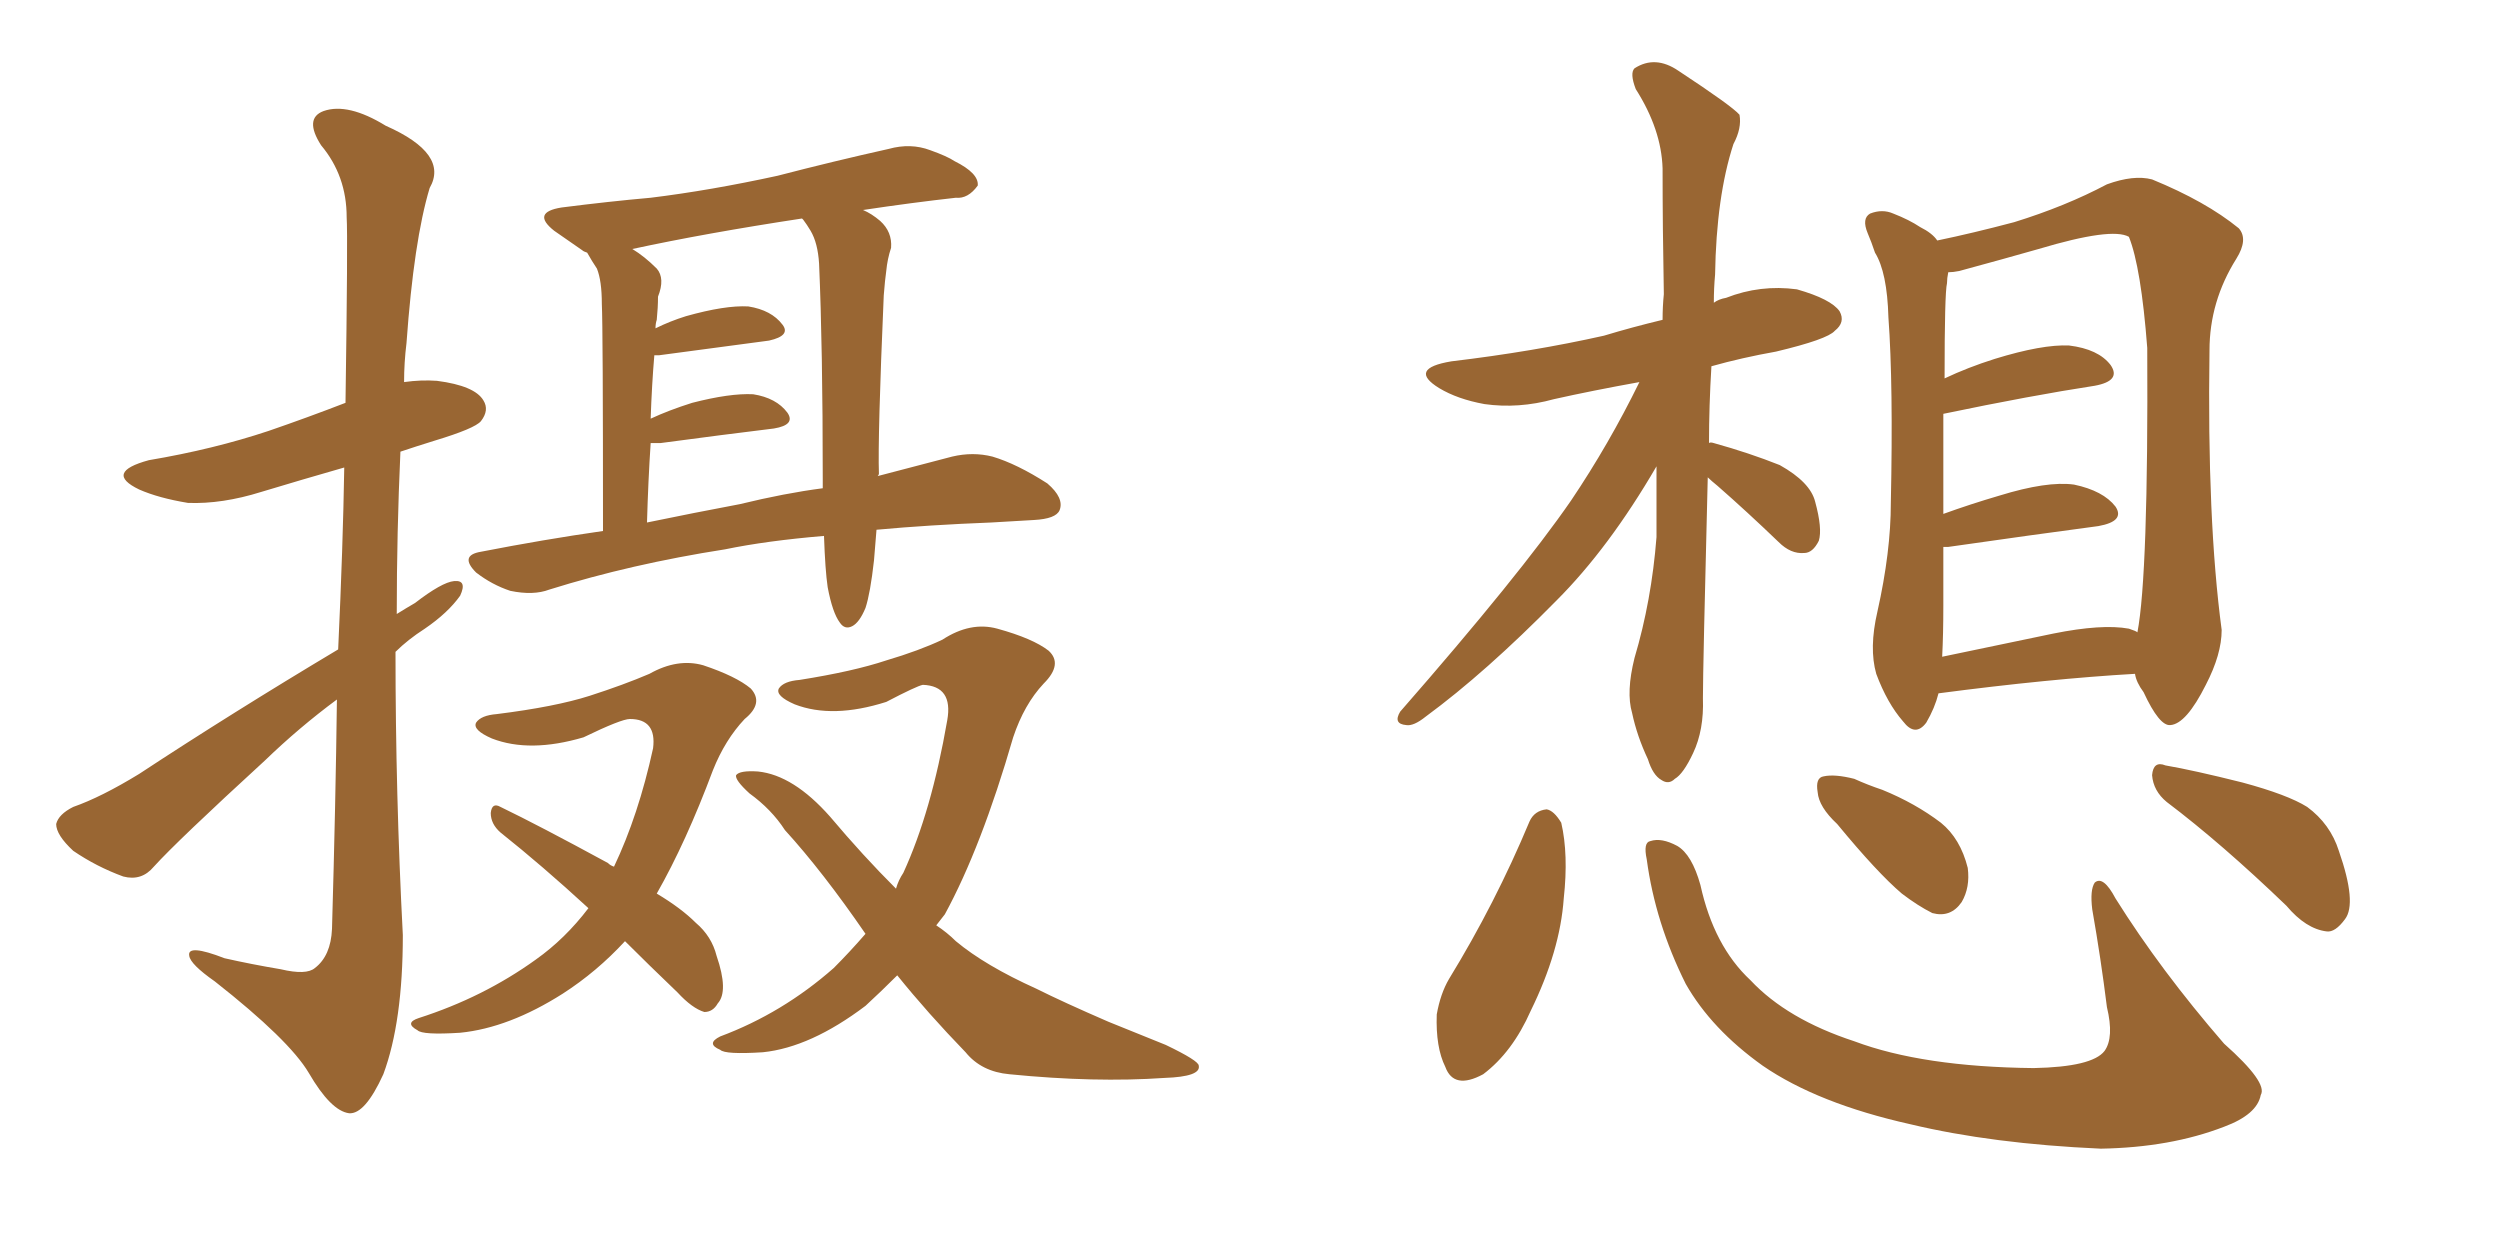 <svg xmlns="http://www.w3.org/2000/svg" xmlns:xlink="http://www.w3.org/1999/xlink" width="300" height="150"><path fill="#996633" padding="10" d="M40.58 77.93L40.58 77.93Q41.16 65.48 41.31 56.10L41.31 56.10Q36.18 57.57 31.35 59.03L31.35 59.03Q26.66 60.50 22.56 60.35L22.56 60.35Q19.04 59.77 16.70 58.74L16.70 58.74Q12.45 56.69 17.87 55.22L17.87 55.22Q25.63 53.91 32.23 51.71L32.23 51.71Q36.91 50.10 41.46 48.34L41.46 48.34Q41.75 28.42 41.60 26.07L41.60 26.07Q41.60 21.09 38.53 17.43L38.53 17.43Q36.47 14.21 38.82 13.33L38.82 13.33Q41.75 12.30 46.29 15.09L46.29 15.09Q53.91 18.46 51.56 22.56L51.56 22.56Q49.66 28.86 48.78 41.16L48.78 41.16Q48.49 43.51 48.49 45.85L48.49 45.85Q50.54 45.56 52.44 45.70L52.44 45.70Q56.98 46.29 58.01 48.05L58.01 48.05Q58.74 49.22 57.71 50.54L57.71 50.54Q56.98 51.42 52.15 52.88L52.15 52.88Q49.80 53.61 48.05 54.20L48.05 54.20Q47.61 63.87 47.61 73.68L47.61 73.68Q48.78 72.95 49.80 72.36L49.80 72.36Q53.03 69.87 54.49 69.73L54.49 69.73Q56.10 69.58 55.22 71.48L55.22 71.48Q53.76 73.54 50.98 75.44L50.98 75.44Q48.93 76.76 47.46 78.22L47.46 78.22Q47.46 95.36 48.34 112.21L48.34 112.21Q48.34 122.61 46.00 128.91L46.00 128.91Q43.80 133.74 41.89 133.59L41.89 133.59Q39.70 133.30 37.06 128.76L37.06 128.76Q34.72 124.80 25.78 117.77L25.78 117.77Q22.85 115.72 22.71 114.70L22.71 114.70Q22.41 113.23 26.95 114.99L26.95 114.99Q30.18 115.72 33.69 116.31L33.69 116.31Q36.77 117.04 37.79 116.16L37.79 116.16Q39.70 114.70 39.84 111.47L39.84 111.47Q40.28 96.24 40.43 83.94L40.43 83.94Q35.89 87.30 31.79 91.26L31.79 91.26Q21.24 100.93 18.46 104.00L18.46 104.00Q16.99 105.76 14.79 105.18L14.79 105.18Q11.57 104.00 8.79 102.10L8.79 102.10Q6.74 100.20 6.74 98.88L6.74 98.88Q7.03 97.71 8.79 96.83L8.79 96.83Q12.16 95.65 16.70 92.87L16.70 92.87Q27.83 85.55 40.58 77.93ZM105.18 63.57L105.18 63.57Q105.03 65.33 104.88 67.24L104.88 67.24Q104.44 71.19 103.86 72.95L103.86 72.95Q103.13 74.71 102.25 75.15L102.25 75.15Q101.37 75.59 100.78 74.71L100.78 74.71Q99.90 73.54 99.32 70.46L99.32 70.46Q99.02 68.41 98.88 64.31L98.88 64.31Q91.99 64.89 87.01 65.92L87.01 65.92Q75.73 67.68 65.92 70.75L65.92 70.75Q64.01 71.48 61.23 70.90L61.23 70.90Q59.03 70.17 57.13 68.70L57.13 68.70Q55.08 66.65 57.71 66.21L57.71 66.21Q65.19 64.75 72.36 63.72L72.36 63.72Q72.36 39.26 72.22 36.47L72.22 36.47Q72.22 33.69 71.63 32.23L71.63 32.23Q71.04 31.35 70.46 30.32L70.46 30.32Q70.02 30.18 69.87 30.03L69.87 30.03Q67.97 28.71 66.50 27.69L66.50 27.69Q63.72 25.49 67.38 24.90L67.38 24.90Q73.10 24.17 78.08 23.73L78.08 23.73Q85.25 22.85 93.31 21.09L93.31 21.09Q100.05 19.34 106.64 17.87L106.64 17.87Q109.28 17.14 111.62 18.02L111.62 18.02Q113.67 18.75 114.55 19.34L114.55 19.34Q117.48 20.80 117.33 22.27L117.33 22.27Q116.16 23.88 114.70 23.73L114.70 23.73Q109.42 24.32 103.56 25.20L103.56 25.20Q104.59 25.63 105.62 26.51L105.62 26.51Q107.08 27.83 106.93 29.74L106.93 29.74Q106.49 31.05 106.35 32.52L106.35 32.52Q106.20 33.54 106.05 35.45L106.05 35.45Q105.32 52.44 105.47 56.84L105.47 56.84Q105.47 56.98 105.32 57.13L105.32 57.13Q110.30 55.81 114.26 54.79L114.26 54.79Q116.75 54.20 119.09 54.79L119.09 54.79Q122.02 55.66 125.68 58.01L125.68 58.01Q127.73 59.77 127.15 61.23L127.15 61.23Q126.71 62.26 124.07 62.40L124.07 62.40Q121.73 62.55 118.95 62.70L118.95 62.70Q111.47 62.99 105.18 63.57ZM88.77 60.50L88.77 60.50Q94.19 59.18 98.73 58.59L98.73 58.59Q98.73 58.01 98.73 57.42L98.73 57.42Q98.73 41.75 98.29 31.64L98.29 31.64Q98.14 29.15 97.27 27.69L97.27 27.69Q96.83 26.95 96.39 26.37L96.39 26.37Q96.24 26.22 96.24 26.22L96.24 26.22Q84.67 27.98 75.88 29.88L75.88 29.88Q77.34 30.76 78.81 32.23L78.81 32.23Q79.83 33.40 78.96 35.60L78.96 35.60Q78.96 36.91 78.81 38.38L78.81 38.38Q78.66 38.82 78.66 39.40L78.66 39.40Q80.42 38.53 82.32 37.94L82.32 37.94Q87.01 36.62 89.79 36.77L89.79 36.77Q92.58 37.21 93.90 38.96L93.90 38.96Q94.92 40.28 92.29 40.87L92.29 40.87Q86.72 41.60 79.10 42.63L79.10 42.63Q78.66 42.63 78.52 42.63L78.52 42.63Q78.22 46.14 78.08 50.24L78.08 50.24Q80.27 49.22 83.06 48.34L83.06 48.34Q87.60 47.17 90.38 47.31L90.38 47.31Q93.16 47.75 94.48 49.51L94.48 49.51Q95.51 50.98 92.87 51.42L92.87 51.42Q86.87 52.15 79.25 53.17L79.25 53.17Q78.52 53.17 78.08 53.17L78.08 53.17Q77.78 57.71 77.64 62.70L77.64 62.70Q83.35 61.52 88.77 60.50ZM75 112.94L75 112.94Q71.63 116.60 67.53 119.24L67.53 119.24Q61.08 123.34 55.22 123.93L55.22 123.93Q50.68 124.22 50.10 123.63L50.10 123.63Q48.49 122.75 50.24 122.17L50.24 122.17Q58.01 119.68 64.31 115.14L64.31 115.14Q67.82 112.65 70.61 108.98L70.61 108.98Q65.04 103.86 60.06 99.90L60.06 99.90Q58.89 98.88 58.89 97.56L58.89 97.56Q59.03 96.24 60.06 96.83L60.06 96.83Q64.60 99.02 72.95 103.56L72.95 103.56Q73.24 103.86 73.68 104.00L73.68 104.00Q76.61 97.85 78.37 89.79L78.37 89.79Q78.81 86.28 75.59 86.28L75.59 86.28Q74.56 86.28 70.02 88.48L70.02 88.48Q63.57 90.38 59.03 88.62L59.03 88.62Q56.69 87.60 57.13 86.72L57.13 86.72Q57.71 85.84 59.62 85.69L59.62 85.69Q66.65 84.81 70.75 83.50L70.75 83.50Q74.85 82.18 77.93 80.86L77.93 80.86Q81.30 78.96 84.38 79.83L84.38 79.83Q88.33 81.15 90.09 82.62L90.09 82.62Q91.70 84.38 89.36 86.28L89.36 86.28Q87.01 88.77 85.55 92.43L85.55 92.43Q82.32 101.07 78.81 107.23L78.81 107.23Q81.74 108.98 83.50 110.74L83.50 110.74Q85.40 112.35 85.99 114.70L85.99 114.70Q87.45 118.95 86.13 120.41L86.13 120.41Q85.55 121.44 84.52 121.44L84.52 121.44Q83.06 121.00 81.30 119.09L81.30 119.09Q77.78 115.72 75 112.94ZM103.86 112.06L103.86 112.06L103.86 112.06Q98.73 104.59 94.19 99.61L94.19 99.61Q92.58 97.12 89.94 95.21L89.94 95.21Q88.18 93.60 88.33 93.02L88.33 93.02Q88.77 92.43 90.97 92.58L90.97 92.58Q95.21 93.02 99.61 98.00L99.61 98.00Q103.56 102.69 107.52 106.64L107.52 106.64Q107.81 105.62 108.40 104.74L108.40 104.74Q111.77 97.41 113.67 86.43L113.67 86.43Q114.40 82.32 110.74 82.18L110.74 82.18Q110.01 82.32 106.35 84.23L106.35 84.23Q99.90 86.28 95.36 84.52L95.36 84.52Q93.02 83.50 93.46 82.62L93.46 82.62Q94.04 81.74 95.95 81.59L95.95 81.59Q102.39 80.57 106.35 79.25L106.35 79.25Q110.30 78.08 113.09 76.76L113.09 76.76Q116.46 74.56 119.68 75.44L119.68 75.44Q123.93 76.61 125.83 78.08L125.83 78.08Q127.59 79.69 125.24 82.03L125.24 82.03Q122.90 84.52 121.58 88.48L121.58 88.48Q117.77 101.66 113.38 109.72L113.38 109.72Q112.79 110.45 112.35 111.04L112.35 111.04Q113.67 111.91 114.70 112.94L114.70 112.94Q118.21 115.87 124.37 118.65L124.37 118.65Q127.59 120.26 133.01 122.61L133.01 122.61Q136.67 124.07 139.89 125.39L139.89 125.39Q143.85 127.29 143.85 127.88L143.85 127.88Q144.14 129.20 139.75 129.35L139.75 129.35Q131.40 129.93 121.14 128.91L121.14 128.91Q117.77 128.61 115.87 126.27L115.87 126.27Q111.33 121.58 107.67 117.04L107.67 117.04Q105.76 118.95 103.86 120.70L103.86 120.70Q97.27 125.68 91.55 126.27L91.55 126.27Q87.01 126.56 86.43 125.98L86.43 125.98Q84.67 125.24 86.43 124.37L86.43 124.37Q93.90 121.58 100.05 116.16L100.05 116.16Q101.95 114.26 103.86 112.06ZM204.93 57.28L204.93 57.28Q204.35 80.27 204.35 83.79L204.35 83.79Q204.49 87.60 203.17 90.38L203.17 90.38Q202.00 92.87 200.98 93.46L200.98 93.46Q200.24 94.19 199.37 93.60L199.37 93.60Q198.34 93.02 197.75 91.11L197.75 91.11Q196.44 88.33 195.85 85.55L195.85 85.55Q195.12 83.06 196.14 78.96L196.14 78.96Q198.19 72.07 198.78 64.45L198.78 64.45Q198.78 60.06 198.78 55.96L198.78 55.96Q193.07 65.77 186.77 72.07L186.77 72.07Q178.27 80.71 171.09 85.99L171.09 85.99Q169.63 87.16 168.75 87.01L168.75 87.01Q167.14 86.87 168.02 85.40L168.02 85.40Q182.37 68.99 188.53 60.06L188.53 60.06Q193.07 53.32 196.73 45.85L196.73 45.85Q191.02 46.88 186.47 47.90L186.47 47.90Q182.23 49.07 178.13 48.49L178.13 48.49Q174.90 47.90 172.71 46.58L172.71 46.58Q168.90 44.24 174.17 43.36L174.17 43.36Q183.98 42.19 192.48 40.28L192.48 40.28Q195.85 39.26 199.51 38.38L199.51 38.38Q199.51 36.77 199.66 35.30L199.66 35.30Q199.51 27.25 199.51 20.21L199.51 20.21Q199.37 15.53 196.29 10.69L196.29 10.69Q195.56 8.79 196.14 8.20L196.14 8.20Q198.63 6.59 201.42 8.50L201.42 8.50Q207.86 12.74 208.74 13.77L208.74 13.77Q209.03 15.38 208.01 17.29L208.01 17.29Q205.96 23.58 205.81 32.96L205.81 32.96Q205.66 34.57 205.66 36.33L205.66 36.33Q206.25 35.89 207.13 35.74L207.13 35.74Q211.23 34.13 215.63 34.72L215.63 34.72Q219.73 35.89 220.75 37.35L220.75 37.35Q221.48 38.67 220.17 39.70L220.17 39.70Q219.29 40.72 213.13 42.19L213.13 42.19Q209.03 42.92 205.37 43.95L205.37 43.95Q205.08 48.78 205.08 53.17L205.08 53.17Q205.22 53.03 205.66 53.17L205.66 53.17Q209.91 54.35 213.57 55.81L213.57 55.81Q217.24 57.86 217.82 60.21L217.82 60.21Q218.70 63.43 218.26 64.89L218.26 64.89Q217.53 66.36 216.50 66.36L216.50 66.36Q214.89 66.50 213.43 65.04L213.43 65.04Q209.62 61.38 206.10 58.30L206.10 58.30Q205.37 57.71 204.93 57.28ZM232.62 83.20L232.62 83.20Q232.18 84.96 231.15 86.72L231.15 86.72Q229.83 88.48 228.37 86.57L228.37 86.57Q226.46 84.38 225.15 80.86L225.15 80.86Q224.27 77.78 225.29 73.39L225.29 73.39Q226.90 66.21 226.90 60.35L226.90 60.35Q227.20 46.14 226.61 38.09L226.61 38.09Q226.46 32.67 225 30.32L225 30.32Q224.56 29.00 224.12 27.98L224.12 27.98Q223.39 26.22 224.41 25.63L224.41 25.63Q225.88 25.05 227.20 25.63L227.20 25.63Q229.10 26.37 230.42 27.25L230.42 27.25Q231.88 27.98 232.47 28.86L232.47 28.86Q236.72 27.98 241.70 26.66L241.70 26.66Q247.85 24.76 252.83 22.12L252.83 22.12Q256.05 20.95 258.25 21.53L258.25 21.53Q264.70 24.17 268.65 27.39L268.65 27.39Q269.82 28.71 268.36 31.05L268.36 31.05Q265.14 36.18 265.14 42.04L265.14 42.04Q264.84 62.40 266.60 75.59L266.60 75.59L266.60 75.59Q266.60 78.52 264.70 82.18L264.70 82.18Q262.35 86.87 260.45 87.01L260.45 87.01Q259.13 87.16 257.23 83.06L257.23 83.06Q256.35 81.88 256.20 80.86L256.20 80.86Q245.95 81.45 232.62 83.20ZM255.47 75.44L255.47 75.44Q256.35 75.73 256.49 75.88L256.49 75.88Q257.81 68.99 257.67 41.75L257.67 41.75Q256.93 32.08 255.47 28.42L255.47 28.42L255.47 28.42Q253.42 27.25 244.63 29.88L244.63 29.88Q240.53 31.05 235.11 32.52L235.11 32.52Q234.38 32.67 233.79 32.67L233.79 32.67Q233.64 33.40 233.64 33.98L233.64 33.98Q233.35 35.16 233.35 45.41L233.35 45.41Q236.13 44.09 239.36 43.07L239.36 43.07Q245.07 41.31 248.29 41.46L248.29 41.46Q251.81 41.89 253.27 43.80L253.27 43.80Q254.59 45.70 251.37 46.29L251.37 46.29Q243.75 47.46 233.20 49.66L233.20 49.66Q233.20 54.64 233.20 61.67L233.20 61.67Q236.43 60.50 239.94 59.47L239.94 59.47Q245.65 57.71 248.88 58.15L248.88 58.15Q252.39 58.89 253.86 60.79L253.86 60.79Q255.03 62.55 251.81 63.13L251.81 63.13Q244.04 64.16 233.79 65.63L233.79 65.63Q233.35 65.63 233.20 65.63L233.20 65.63Q233.20 68.99 233.20 72.66L233.20 72.66Q233.20 76.17 233.06 78.81L233.06 78.81Q239.36 77.49 246.39 76.03L246.39 76.03Q252.25 74.85 255.47 75.44ZM183.54 98.58L183.54 98.58Q184.13 97.27 185.60 97.12L185.60 97.12Q186.47 97.27 187.35 98.73L187.35 98.73Q188.23 102.54 187.65 107.81L187.65 107.81Q187.21 114.11 183.69 121.29L183.69 121.29Q181.49 126.27 177.98 128.91L177.98 128.91Q174.46 130.81 173.44 128.03L173.44 128.03Q172.27 125.68 172.41 121.73L172.41 121.73Q172.85 119.24 173.88 117.48L173.88 117.48Q179.44 108.40 183.54 98.58ZM197.61 103.13L197.61 103.13Q197.17 101.07 198.05 100.93L198.05 100.93Q199.37 100.49 201.27 101.51L201.27 101.51Q203.03 102.54 204.05 106.20L204.05 106.20Q205.66 113.53 210.06 117.63L210.06 117.63Q214.45 122.31 222.51 124.95L222.51 124.95Q230.71 128.03 244.04 128.17L244.04 128.17Q251.07 128.03 252.54 126.12L252.54 126.12Q253.71 124.51 252.83 120.85L252.83 120.85Q252.10 114.99 251.07 109.13L251.07 109.13Q250.78 106.79 251.37 105.91L251.37 105.91Q252.39 105.03 253.86 107.81L253.86 107.81Q259.28 116.46 266.89 125.24L266.89 125.24Q272.17 129.93 271.29 131.40L271.29 131.40Q270.85 133.74 266.89 135.21L266.89 135.21Q260.45 137.70 252.10 137.84L252.10 137.84Q239.06 137.26 229.25 134.91L229.25 134.91Q218.12 132.42 211.52 127.88L211.52 127.88Q205.37 123.49 202.29 118.07L202.29 118.07Q198.63 110.74 197.61 103.13ZM260.01 96.24L260.01 96.24Q258.40 94.92 258.25 93.02L258.25 93.02Q258.40 91.26 259.86 91.85L259.86 91.85Q263.23 92.43 269.09 93.90L269.09 93.90Q274.51 95.36 276.86 96.83L276.86 96.83Q279.64 98.88 280.66 102.10L280.66 102.10Q282.86 108.40 281.40 110.30L281.40 110.30Q280.22 111.91 279.20 111.77L279.20 111.77Q276.71 111.47 274.37 108.69L274.37 108.69Q266.60 101.22 260.01 96.24ZM220.46 98.88L220.46 98.88L220.46 98.88Q218.26 96.83 218.12 95.07L218.12 95.07Q217.82 93.31 218.85 93.16L218.85 93.16Q220.17 92.87 222.51 93.46L222.51 93.46Q224.12 94.19 225.88 94.78L225.88 94.78Q229.83 96.39 232.91 98.73L232.91 98.73Q235.25 100.63 236.13 104.15L236.13 104.15Q236.43 106.49 235.40 108.25L235.40 108.25Q234.08 110.16 231.88 109.57L231.88 109.57Q230.13 108.69 228.22 107.23L228.22 107.23Q225.29 104.74 220.46 98.88Z"/></svg>